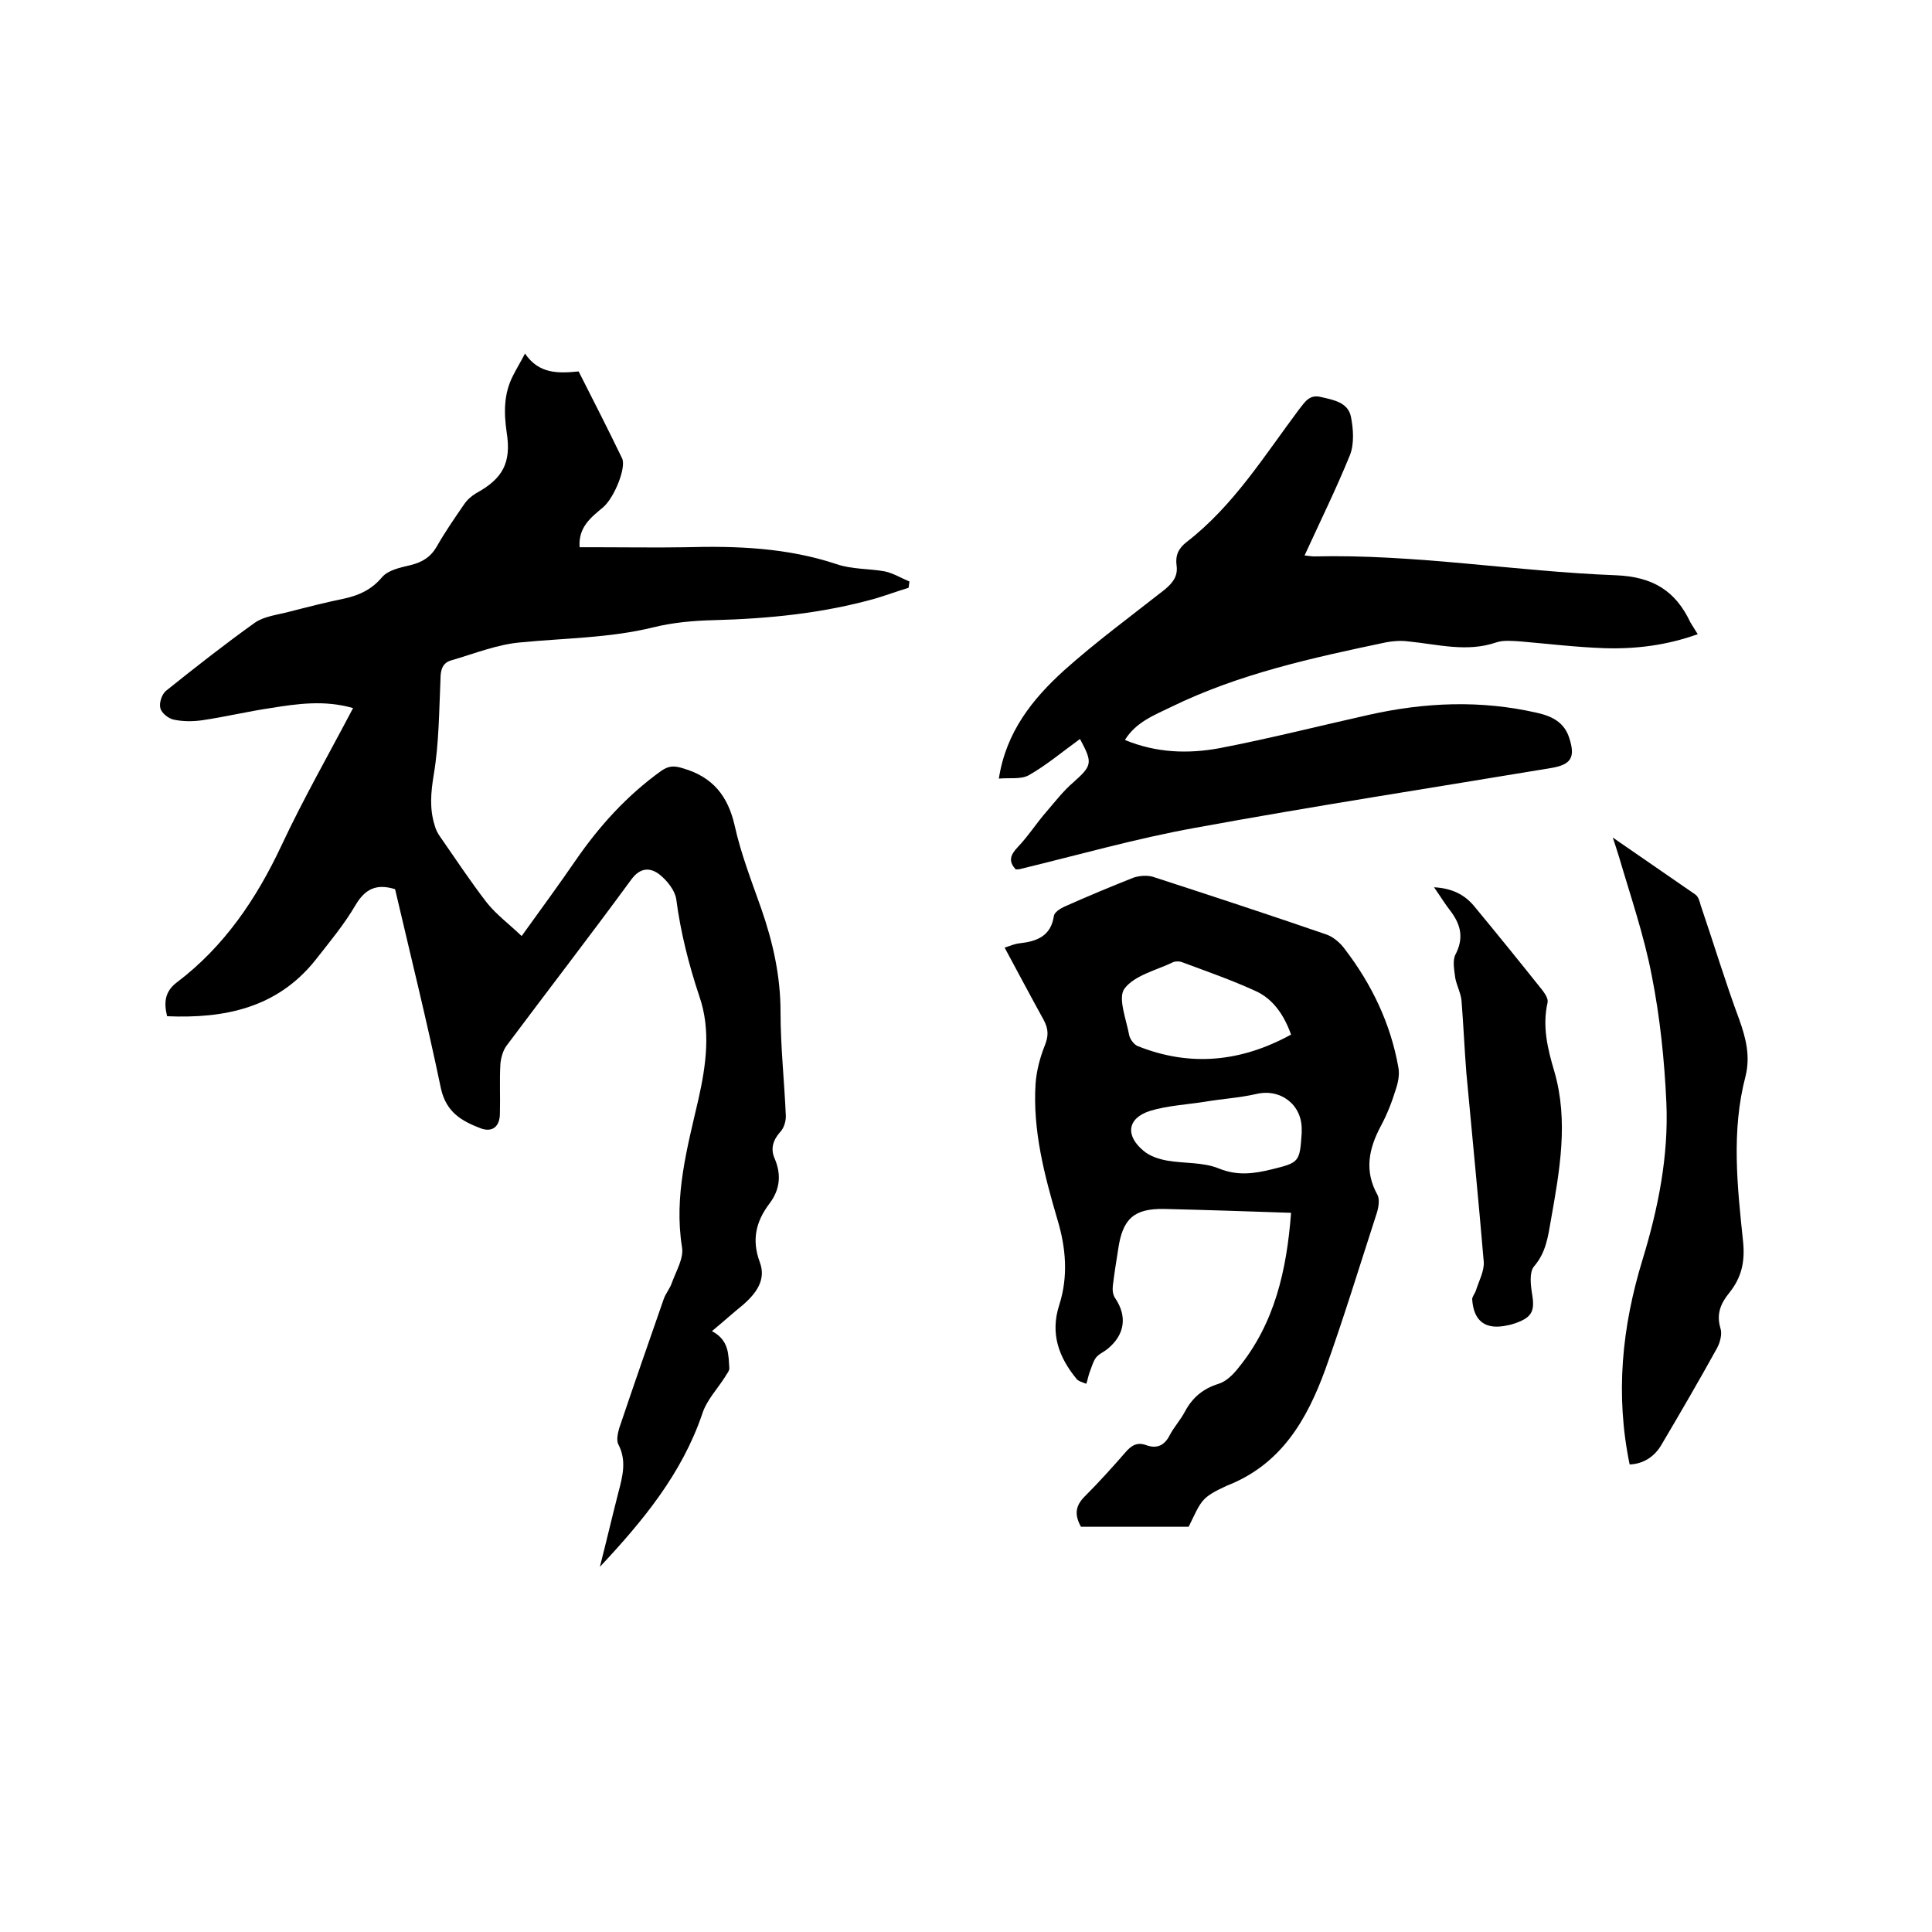 <svg enable-background="new 0 0 400 400" viewBox="0 0 400 400" xmlns="http://www.w3.org/2000/svg"><path d="m147.4 275.6c3.6 1.9 3.4 4.9 3.6 7.7 0 .6-.6 1.2-.9 1.8-1.6 2.5-3.8 4.8-4.7 7.6-4.2 12.4-12.3 22.2-21.2 31.7 1.3-5.1 2.5-10.2 3.8-15.3.9-3.4 1.8-6.7 0-10.1-.4-.8-.1-2.3.2-3.3 3-8.9 6.1-17.8 9.2-26.7.4-1.2 1.3-2.2 1.7-3.4.9-2.5 2.5-5.1 2.1-7.4-1.7-10.6 1.1-20.6 3.4-30.6 1.6-7.1 2.6-14.4.2-21.3-2.2-6.6-3.9-13.3-4.8-20.2-.3-1.8-1.9-3.8-3.4-5-1.9-1.5-4-1.6-5.9 1-8.5 11.6-17.3 23-25.9 34.5-.7 1-1.1 2.5-1.2 3.7-.2 3.4 0 6.8-.1 10.2 0 2.8-1.6 4-4 3.1-3.9-1.5-7.1-3.3-8.2-8.2-2.9-13.9-6.3-27.6-9.5-41.3-3.8-1.2-6.2-.1-8.2 3.3-2.4 4.1-5.5 7.8-8.4 11.5-7.9 9.8-18.7 12-30.6 11.5-.7-2.8-.5-5.1 2-7 9.8-7.4 16.5-17.3 21.7-28.4 4.5-9.6 9.7-18.7 14.8-28.4-5.9-1.7-11.5-.9-17.1 0-4.7.7-9.3 1.8-14 2.5-2 .3-4.1.3-6-.1-1.1-.2-2.6-1.4-2.8-2.4-.3-1 .3-2.9 1.2-3.6 6-4.8 12.1-9.6 18.4-14.1 1.9-1.3 4.6-1.6 6.9-2.2 3.9-1 7.8-2 11.7-2.8 3.1-.7 5.6-1.9 7.7-4.4 1.3-1.5 3.8-2 5.9-2.5 2.4-.6 4.1-1.6 5.4-3.8 1.7-3 3.7-5.9 5.7-8.8.6-.9 1.5-1.7 2.5-2.3 5.5-3 7.3-6.3 6.3-12.6-.6-4.1-.6-8 1.3-11.7.7-1.4 1.5-2.7 2.5-4.6 2.9 4.3 7 4.1 11.1 3.7 3.1 6.1 6.1 12 9 18 .9 1.9-1.6 8.1-3.9 10.1-2.5 2.1-5.2 4.1-4.9 8.3h3.5c6.1 0 12.3.1 18.4 0 10.6-.3 21.1.1 31.3 3.5 3.2 1.1 6.7.9 10 1.5 1.8.4 3.4 1.4 5.1 2.1-.1.4-.1.9-.2 1.3-2.3.7-4.5 1.5-6.8 2.2-11 3.1-22.2 4.2-33.6 4.5-4.2.1-8.5.5-12.5 1.5-9 2.2-18.2 2.2-27.4 3.1-4.8.4-9.5 2.3-14.3 3.7-1.9.5-2.3 2-2.3 3.9-.3 6.6-.3 13.3-1.4 19.8-.6 3.7-.9 7 .2 10.5.2.8.6 1.6 1.1 2.3 3.2 4.6 6.3 9.3 9.7 13.7 2 2.5 4.6 4.4 7.2 6.9 4.1-5.7 7.7-10.6 11.2-15.7 4.9-7.1 10.6-13.4 17.7-18.5 1.6-1.1 2.7-1.1 4.6-.5 6.1 1.8 9.2 5.7 10.6 11.8 1.3 5.9 3.5 11.5 5.5 17.2 2.4 6.9 4 13.9 4 21.4 0 7.2.8 14.4 1.1 21.6 0 1.1-.4 2.5-1.2 3.3-1.5 1.7-2 3.5-1.1 5.5 1.4 3.3 1.1 6.4-1.1 9.3-2.8 3.7-3.7 7.5-2 12.1 1.4 3.7-.8 6.5-3.4 8.8-2.1 1.7-4.1 3.5-6.5 5.5z"/><path d="m246.1 316.1c-7.6 0-15.1 0-22.3 0-1.5-2.7-1-4.5.8-6.3 2.9-2.9 5.7-6 8.4-9.1 1.2-1.4 2.4-2.2 4.3-1.5 2.2.8 3.8.1 4.9-2.1.9-1.7 2.2-3.1 3.1-4.8 1.6-3 3.8-4.8 7-5.8 1.6-.5 3-1.9 4.1-3.3 7.5-9.2 10-20.2 10.9-32.1-9-.3-17.6-.6-26.3-.8-6.2-.1-8.6 2-9.5 8.4-.4 2.5-.8 5-1.1 7.5-.1.9 0 1.9.5 2.6 2.5 3.7 2 7.5-1.5 10.4-.8.7-1.9 1.1-2.5 1.9s-.9 2-1.3 3c-.3.8-.4 1.6-.7 2.4-.7-.3-1.6-.5-2-1-3.7-4.5-5.5-9.4-3.6-15.3s1.4-11.9-.4-17.8c-2.7-9.2-5.1-18.4-4.5-28 .2-2.7.9-5.4 1.9-7.9.8-2 .8-3.4-.2-5.3-2.7-4.9-5.3-9.8-8.1-15 1.2-.4 2.1-.8 3.1-.9 3.6-.4 6.5-1.5 7.1-5.7.1-.7 1.3-1.5 2.2-1.9 4.7-2.1 9.5-4.1 14.3-6 1.2-.4 2.7-.5 3.9-.2 12 3.9 23.9 7.8 35.8 11.9 1.6.5 3.1 1.8 4.1 3.2 5.5 7.2 9.4 15.3 11 24.3.3 1.5 0 3.1-.5 4.6-.8 2.6-1.8 5.2-3.1 7.6-2.5 4.7-3.5 9.3-.7 14.3.5 1 .2 2.7-.2 3.9-3.5 10.8-6.8 21.6-10.6 32.2-3.8 10.4-9.1 19.7-20.4 24.1-5.4 2.5-5.2 3-7.9 8.5zm21.2-101.9c-1.5-4.2-3.8-7.4-7.3-9-5-2.3-10.2-4.1-15.3-6-.5-.2-1.3-.2-1.8 0-3.5 1.7-8 2.7-10.1 5.5-1.4 1.9.4 6.4 1 9.7.2.8 1 1.9 1.8 2.2 10.8 4.3 21.3 3.3 31.7-2.4zm2.2 19.7c.1-5.2-4.4-8.6-9.4-7.4-3.5.8-7.1 1-10.6 1.6-3.8.6-7.8.8-11.4 1.9-4.7 1.5-5.2 5.1-1.3 8.3 1.3 1.1 3.2 1.7 4.9 2 3.5.6 7.4.3 10.6 1.6 3.9 1.6 7.3 1.1 11 .2 5.7-1.4 5.8-1.5 6.2-7.5 0-.3 0-.5 0-.7z"/><path d="m223.6 153c-3.6 2.6-6.9 5.4-10.6 7.5-1.6.9-4 .5-6.2.7 1.5-9.7 7-16.5 13.5-22.4 6.6-5.9 13.8-11.2 20.8-16.7 1.7-1.4 2.8-2.8 2.5-5-.3-2.1.4-3.6 2.1-4.9 9.7-7.5 16.1-17.9 23.3-27.5 1.2-1.5 2.1-3.1 4.5-2.5 2.6.6 5.6 1.1 6.2 4.1.5 2.5.7 5.6-.2 7.9-2.8 6.9-6.1 13.6-9.4 20.8.9.1 1.5.2 2 .2 20.9-.5 41.6 3.1 62.4 3.9 7.7.3 12.4 3.2 15.5 9.8.4.7.9 1.4 1.5 2.4-6.4 2.3-12.8 3.1-19.3 2.9-5.8-.2-11.6-.9-17.4-1.4-1.7-.1-3.5-.3-5 .2-6.1 2.1-12.1.4-18.2-.2-1.5-.2-3.2-.1-4.7.2-15.2 3.2-30.4 6.5-44.5 13.4-3.5 1.7-7.2 3.1-9.5 6.8 6.5 2.7 13.1 2.9 19.6 1.7 10.4-2 20.6-4.6 30.9-6.9 11.6-2.6 23.2-3.1 34.9-.4 3.1.7 5.6 2 6.6 5.2 1.3 4 .4 5.5-3.7 6.2-24.6 4.1-49.3 7.9-73.8 12.4-12.2 2.2-24.1 5.6-36.1 8.5-.3.1-.6.1-1 .1-1.6-1.7-1.1-3 .4-4.6 2.2-2.3 3.9-5 6-7.4 1.8-2.1 3.5-4.3 5.5-6 3.9-3.5 4.1-4 1.4-9z"/><path d="m333.9 173.4c6.1 4.2 11.6 8 17.1 11.8.6.4.9 1.4 1.1 2.2 2.7 7.9 5.1 15.9 8 23.7 1.4 3.9 2.3 7.6 1.3 11.7-3 11.4-1.7 22.9-.5 34.4.4 4.2-.4 7.4-2.9 10.5-1.7 2.1-2.7 4.3-1.8 7.3.4 1.2-.1 3-.7 4.1-3.7 6.7-7.6 13.4-11.5 20-1.5 2.6-3.9 4-6.6 4.1-3-14.5-1.6-28.5 2.7-42.5 3.2-10.5 5.4-21.4 4.9-32.5-.4-8.7-1.3-17.5-3-26.1-1.6-8.4-4.4-16.5-6.8-24.7-.4-1.2-.7-2.3-1.3-4z"/><path d="m296.9 183.7c3.7.2 6.3 1.5 8.3 3.9 4.8 5.8 9.5 11.6 14.2 17.5.5.7 1.2 1.7 1 2.5-1.1 4.9 0 9.5 1.4 14.2 3 10.3 1.1 20.6-.7 30.8-.6 3.4-1 6.7-3.5 9.6-1 1.2-.7 3.8-.4 5.7.6 3.5 0 4.8-3.3 6-.6.2-1.2.4-1.8.5-4.5 1-7-.8-7.3-5.4 0-.6.6-1.2.8-1.9.6-1.9 1.7-3.9 1.6-5.8-1.1-13-2.4-26.1-3.6-39.1-.4-5-.6-9.9-1-14.9-.1-1.6-1-3.2-1.3-4.8-.2-1.6-.6-3.5 0-4.8 1.8-3.4 1.2-6.2-1-9.1-1.1-1.4-2-2.9-3.4-4.9z"/></svg>